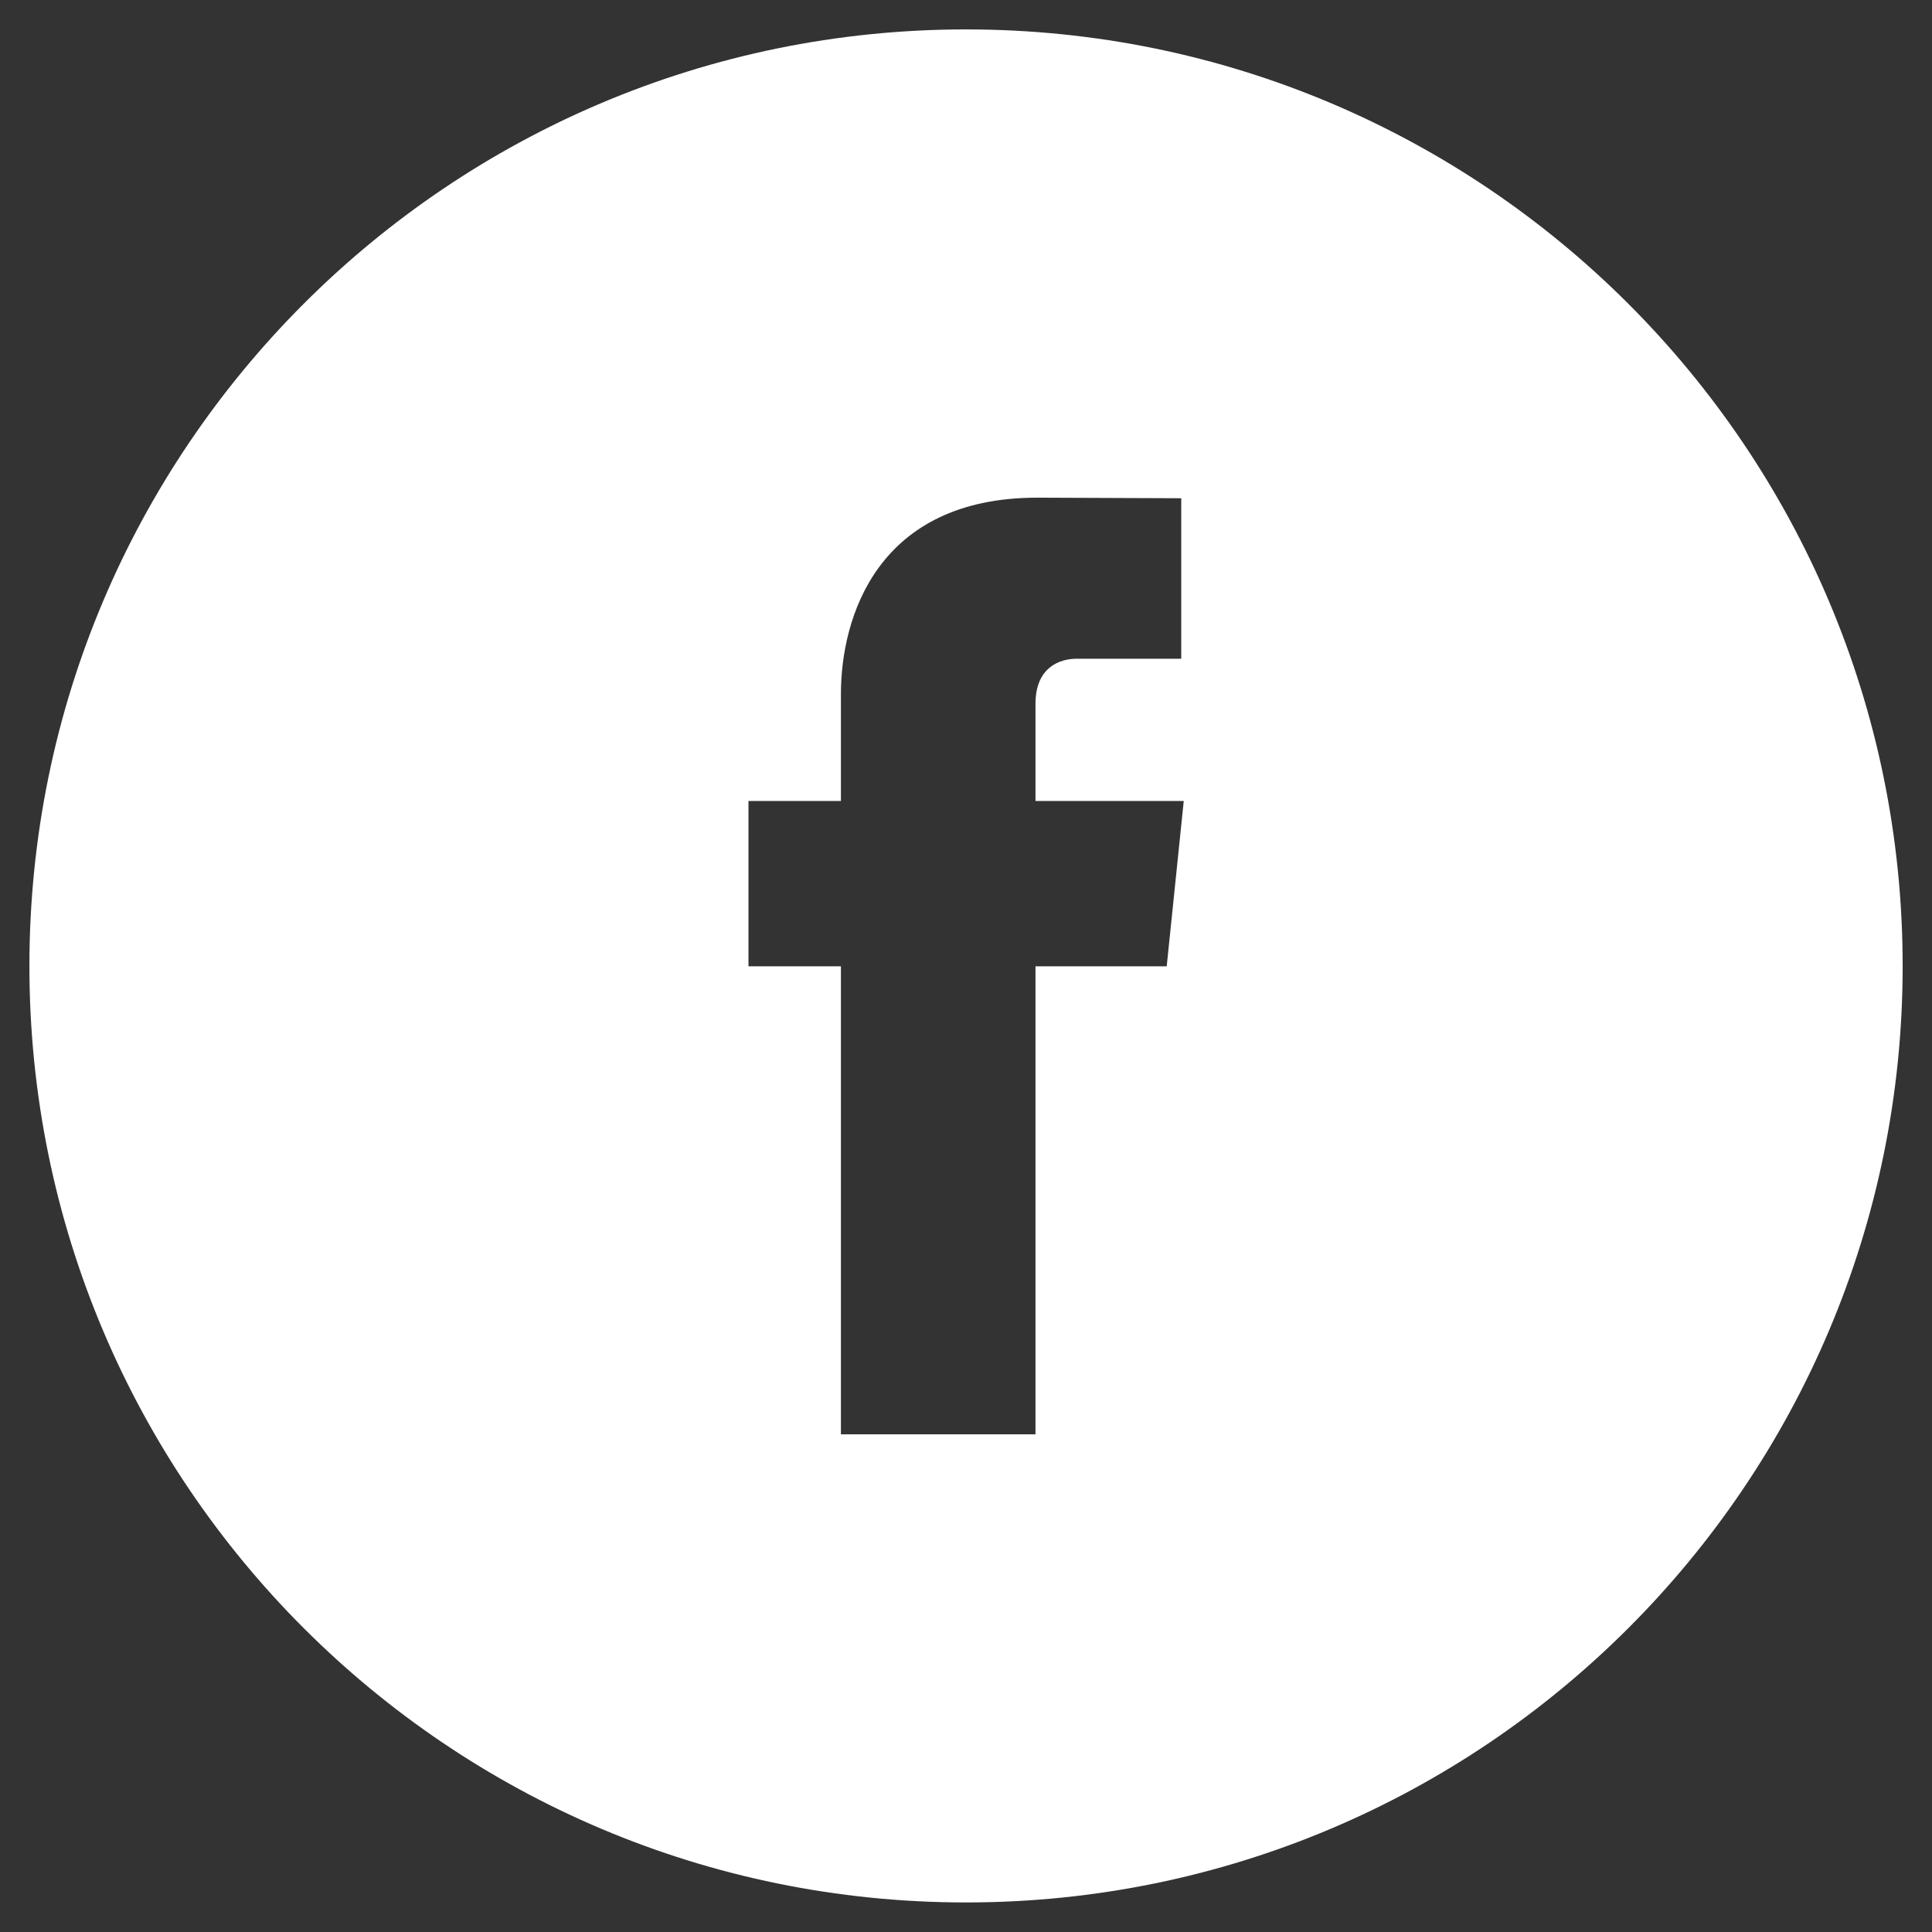 <?xml version="1.0" encoding="utf-8"?>
<!-- Generator: Adobe Illustrator 15.0.2, SVG Export Plug-In . SVG Version: 6.00 Build 0)  -->
<!DOCTYPE svg PUBLIC "-//W3C//DTD SVG 1.1//EN" "http://www.w3.org/Graphics/SVG/1.1/DTD/svg11.dtd">
<svg version="1.1" id="Layer_1" xmlns="http://www.w3.org/2000/svg" xmlns:xlink="http://www.w3.org/1999/xlink" x="0px" y="0px"
	 width="27px" height="27px" viewBox="0 0 27 27" enable-background="new 0 0 27 27" xml:space="preserve">
<rect x="0" y="0" width="27" height="27" fill="#333333" stroke="none"/>
<g>
	<path fill="#FFFFFF" d="M16.305,13.504h-1.834v6.541h-2.719v-6.541H10.46v-2.31h1.292V9.699c0-1.071,0.508-2.744,2.744-2.744
		l2.012,0.008v2.243h-1.461c-0.238,0-0.576,0.119-0.576,0.63v1.358h2.072L16.305,13.504z M13.5,0.411
		c-7.228,0-13.089,5.86-13.089,13.089c0,7.228,5.861,13.087,13.089,13.087c7.229,0,13.09-5.859,13.09-13.087
		C26.59,6.271,20.729,0.411,13.5,0.411"/>
</g>
</svg>
